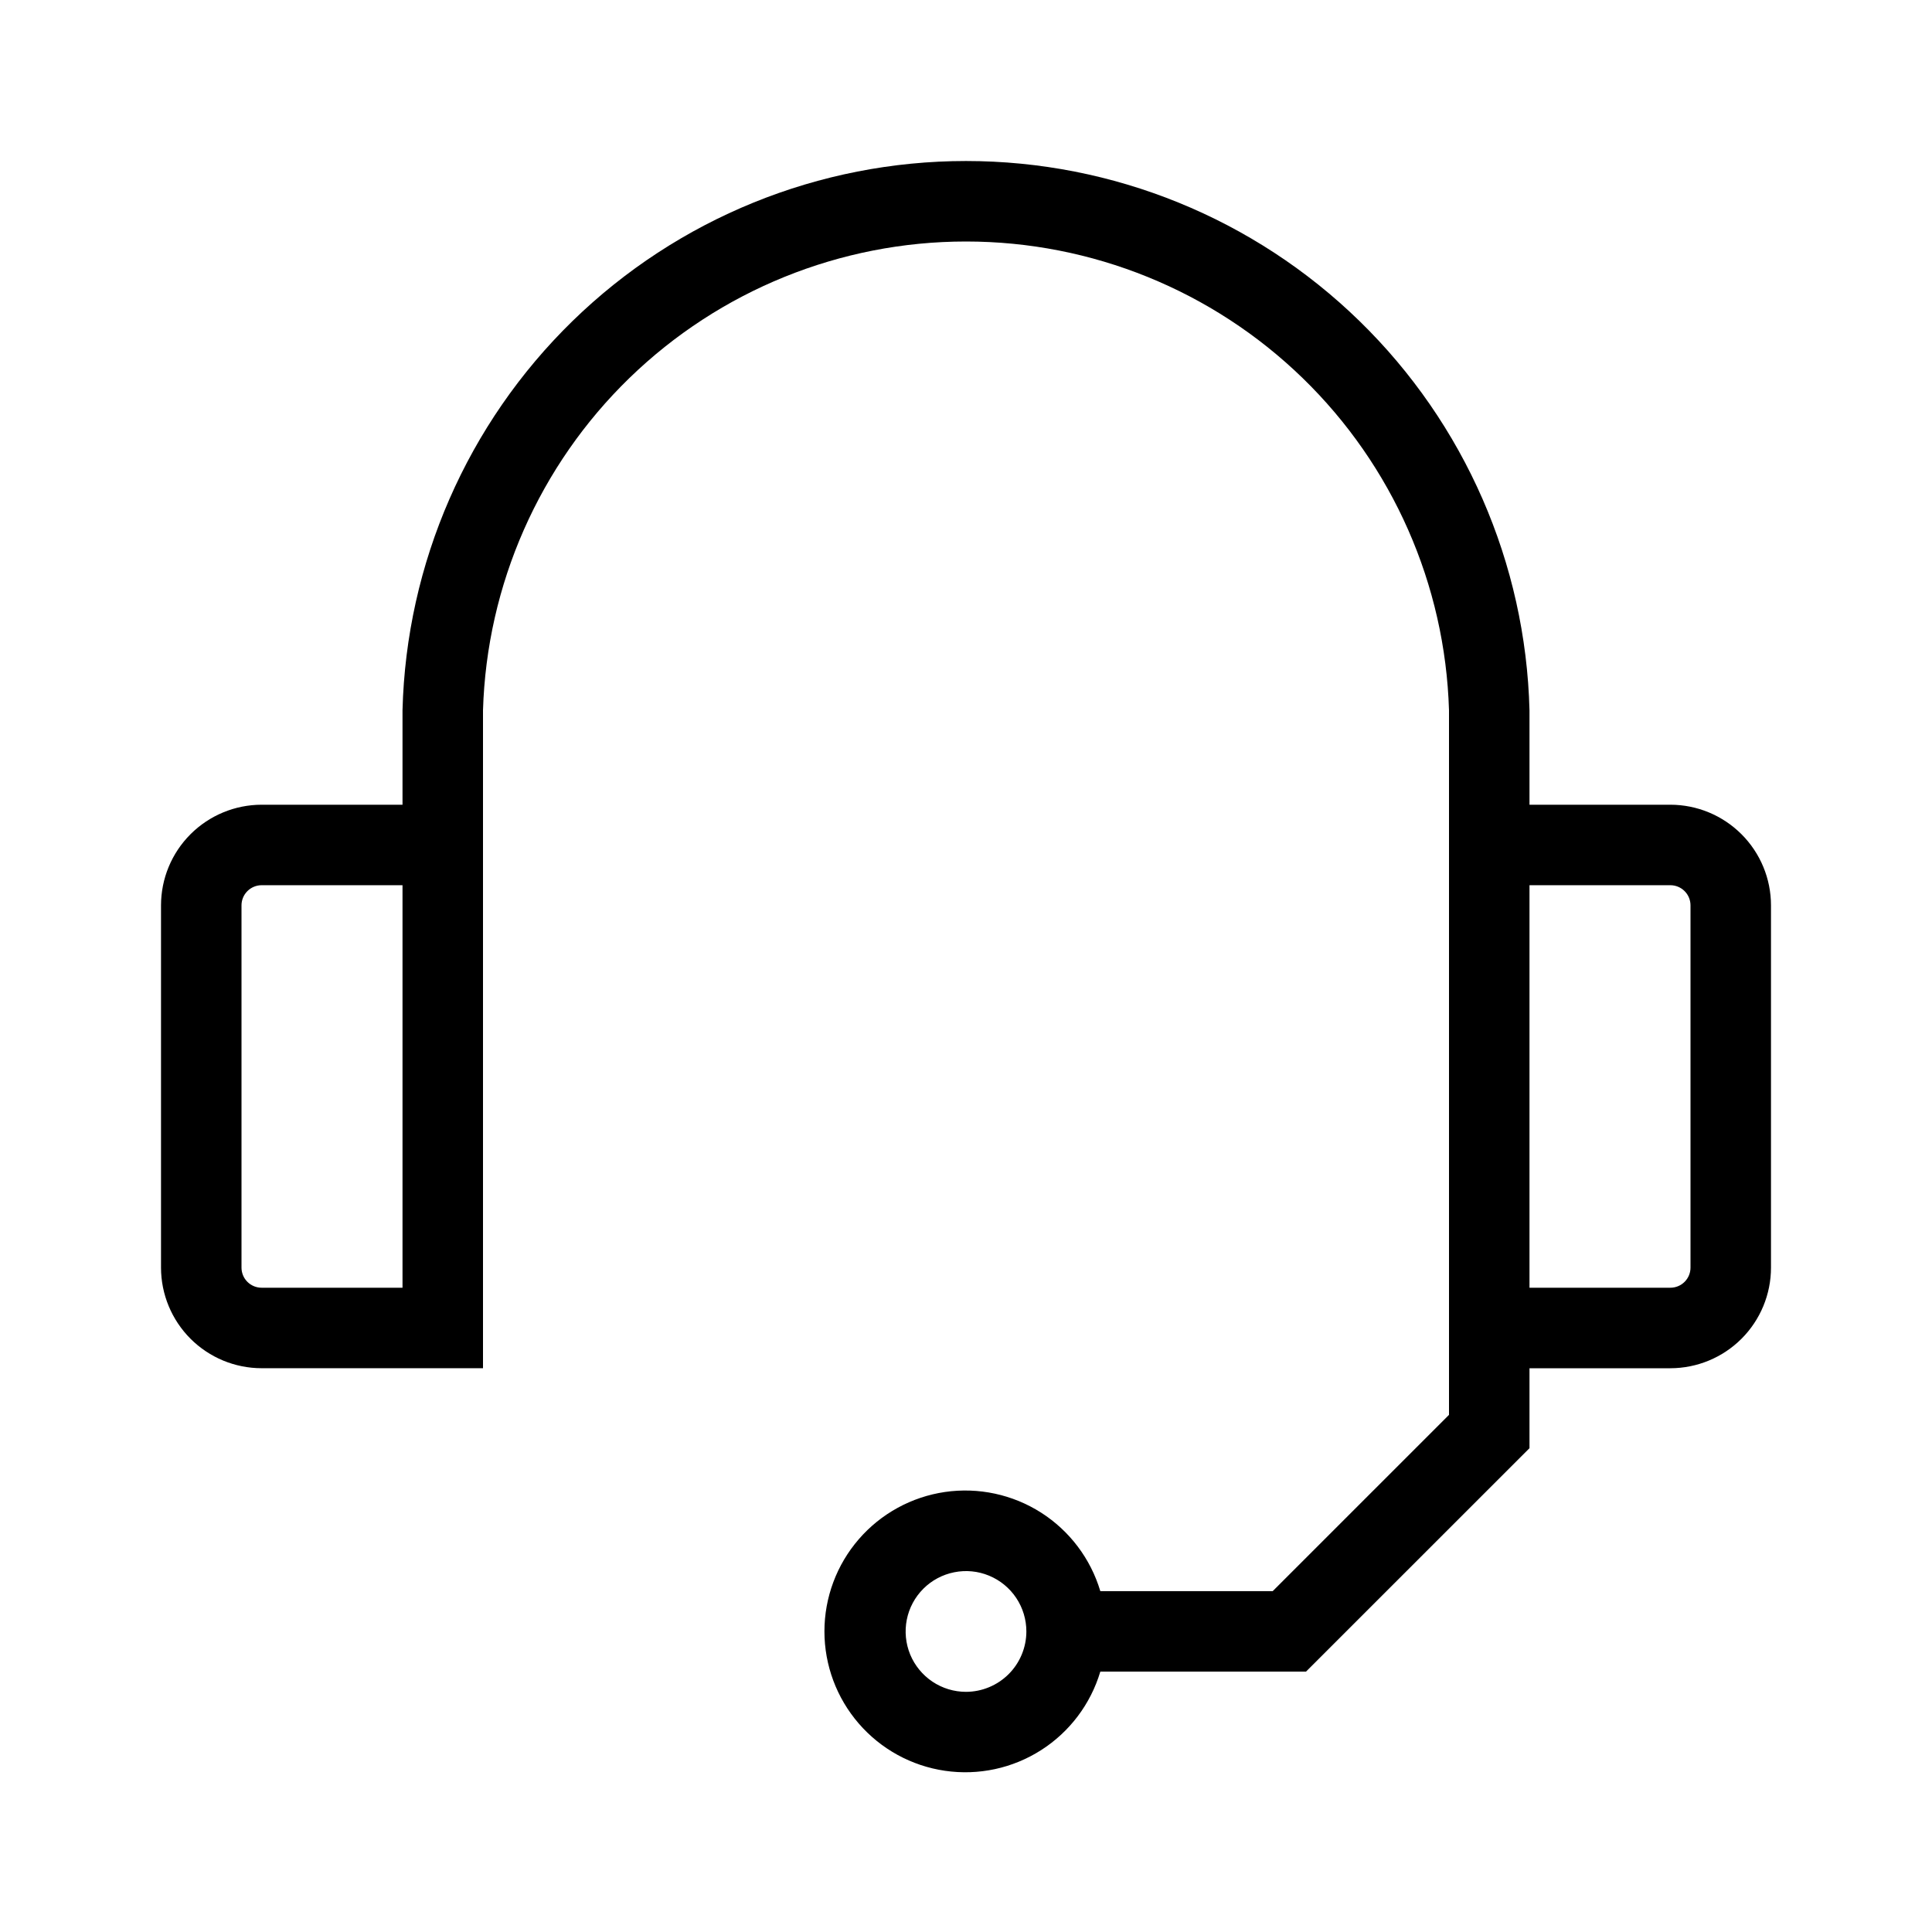 <svg width="65" height="65" viewBox="0 0 65 65" fill="none" xmlns="http://www.w3.org/2000/svg">
<path d="M56.198 27.074H51.458V23.895C51.332 18.951 49.279 14.252 45.737 10.8C42.196 7.348 37.446 5.417 32.5 5.417C27.555 5.417 22.805 7.348 19.263 10.8C15.722 14.252 13.668 18.951 13.542 23.895V27.074H8.802C7.905 27.075 7.044 27.432 6.409 28.067C5.774 28.701 5.418 29.562 5.417 30.46V42.647C5.418 43.545 5.775 44.405 6.409 45.04C7.044 45.675 7.905 46.032 8.802 46.032H16.25V23.895C16.377 19.67 18.145 15.66 21.178 12.716C24.212 9.772 28.273 8.125 32.5 8.125C36.727 8.125 40.788 9.772 43.822 12.716C46.856 15.66 48.623 19.67 48.75 23.895V47.601L42.819 53.532H37.019C36.693 52.441 35.986 51.504 35.027 50.891C34.067 50.279 32.919 50.032 31.792 50.196C30.666 50.361 29.636 50.925 28.892 51.786C28.147 52.647 27.737 53.748 27.737 54.886C27.737 56.025 28.147 57.125 28.892 57.986C29.636 58.847 30.666 59.412 31.792 59.576C32.919 59.741 34.067 59.494 35.027 58.881C35.986 58.269 36.693 57.331 37.019 56.24H43.939L51.458 48.723V46.033H56.198C57.096 46.032 57.956 45.675 58.591 45.041C59.226 44.406 59.583 43.545 59.583 42.648V30.46C59.583 29.563 59.226 28.702 58.591 28.067C57.956 27.432 57.096 27.075 56.198 27.074ZM13.542 43.324H8.802C8.623 43.324 8.45 43.253 8.323 43.126C8.196 42.999 8.125 42.827 8.125 42.647V30.46C8.125 30.28 8.196 30.108 8.323 29.981C8.45 29.854 8.623 29.782 8.802 29.782H13.542V43.324ZM32.5 56.92C32.098 56.92 31.706 56.801 31.372 56.578C31.038 56.354 30.777 56.037 30.623 55.666C30.47 55.295 30.43 54.886 30.508 54.492C30.586 54.098 30.78 53.736 31.064 53.452C31.348 53.168 31.71 52.975 32.104 52.897C32.498 52.818 32.906 52.858 33.277 53.012C33.649 53.166 33.966 53.426 34.189 53.76C34.412 54.094 34.531 54.487 34.531 54.889C34.53 55.427 34.316 55.943 33.935 56.324C33.554 56.704 33.038 56.919 32.5 56.92ZM56.875 42.647C56.875 42.827 56.804 42.999 56.677 43.126C56.55 43.253 56.378 43.324 56.198 43.324H51.458V29.782H56.198C56.378 29.782 56.55 29.854 56.677 29.981C56.804 30.108 56.875 30.28 56.875 30.46V42.647Z" fill="black"/>
</svg>
